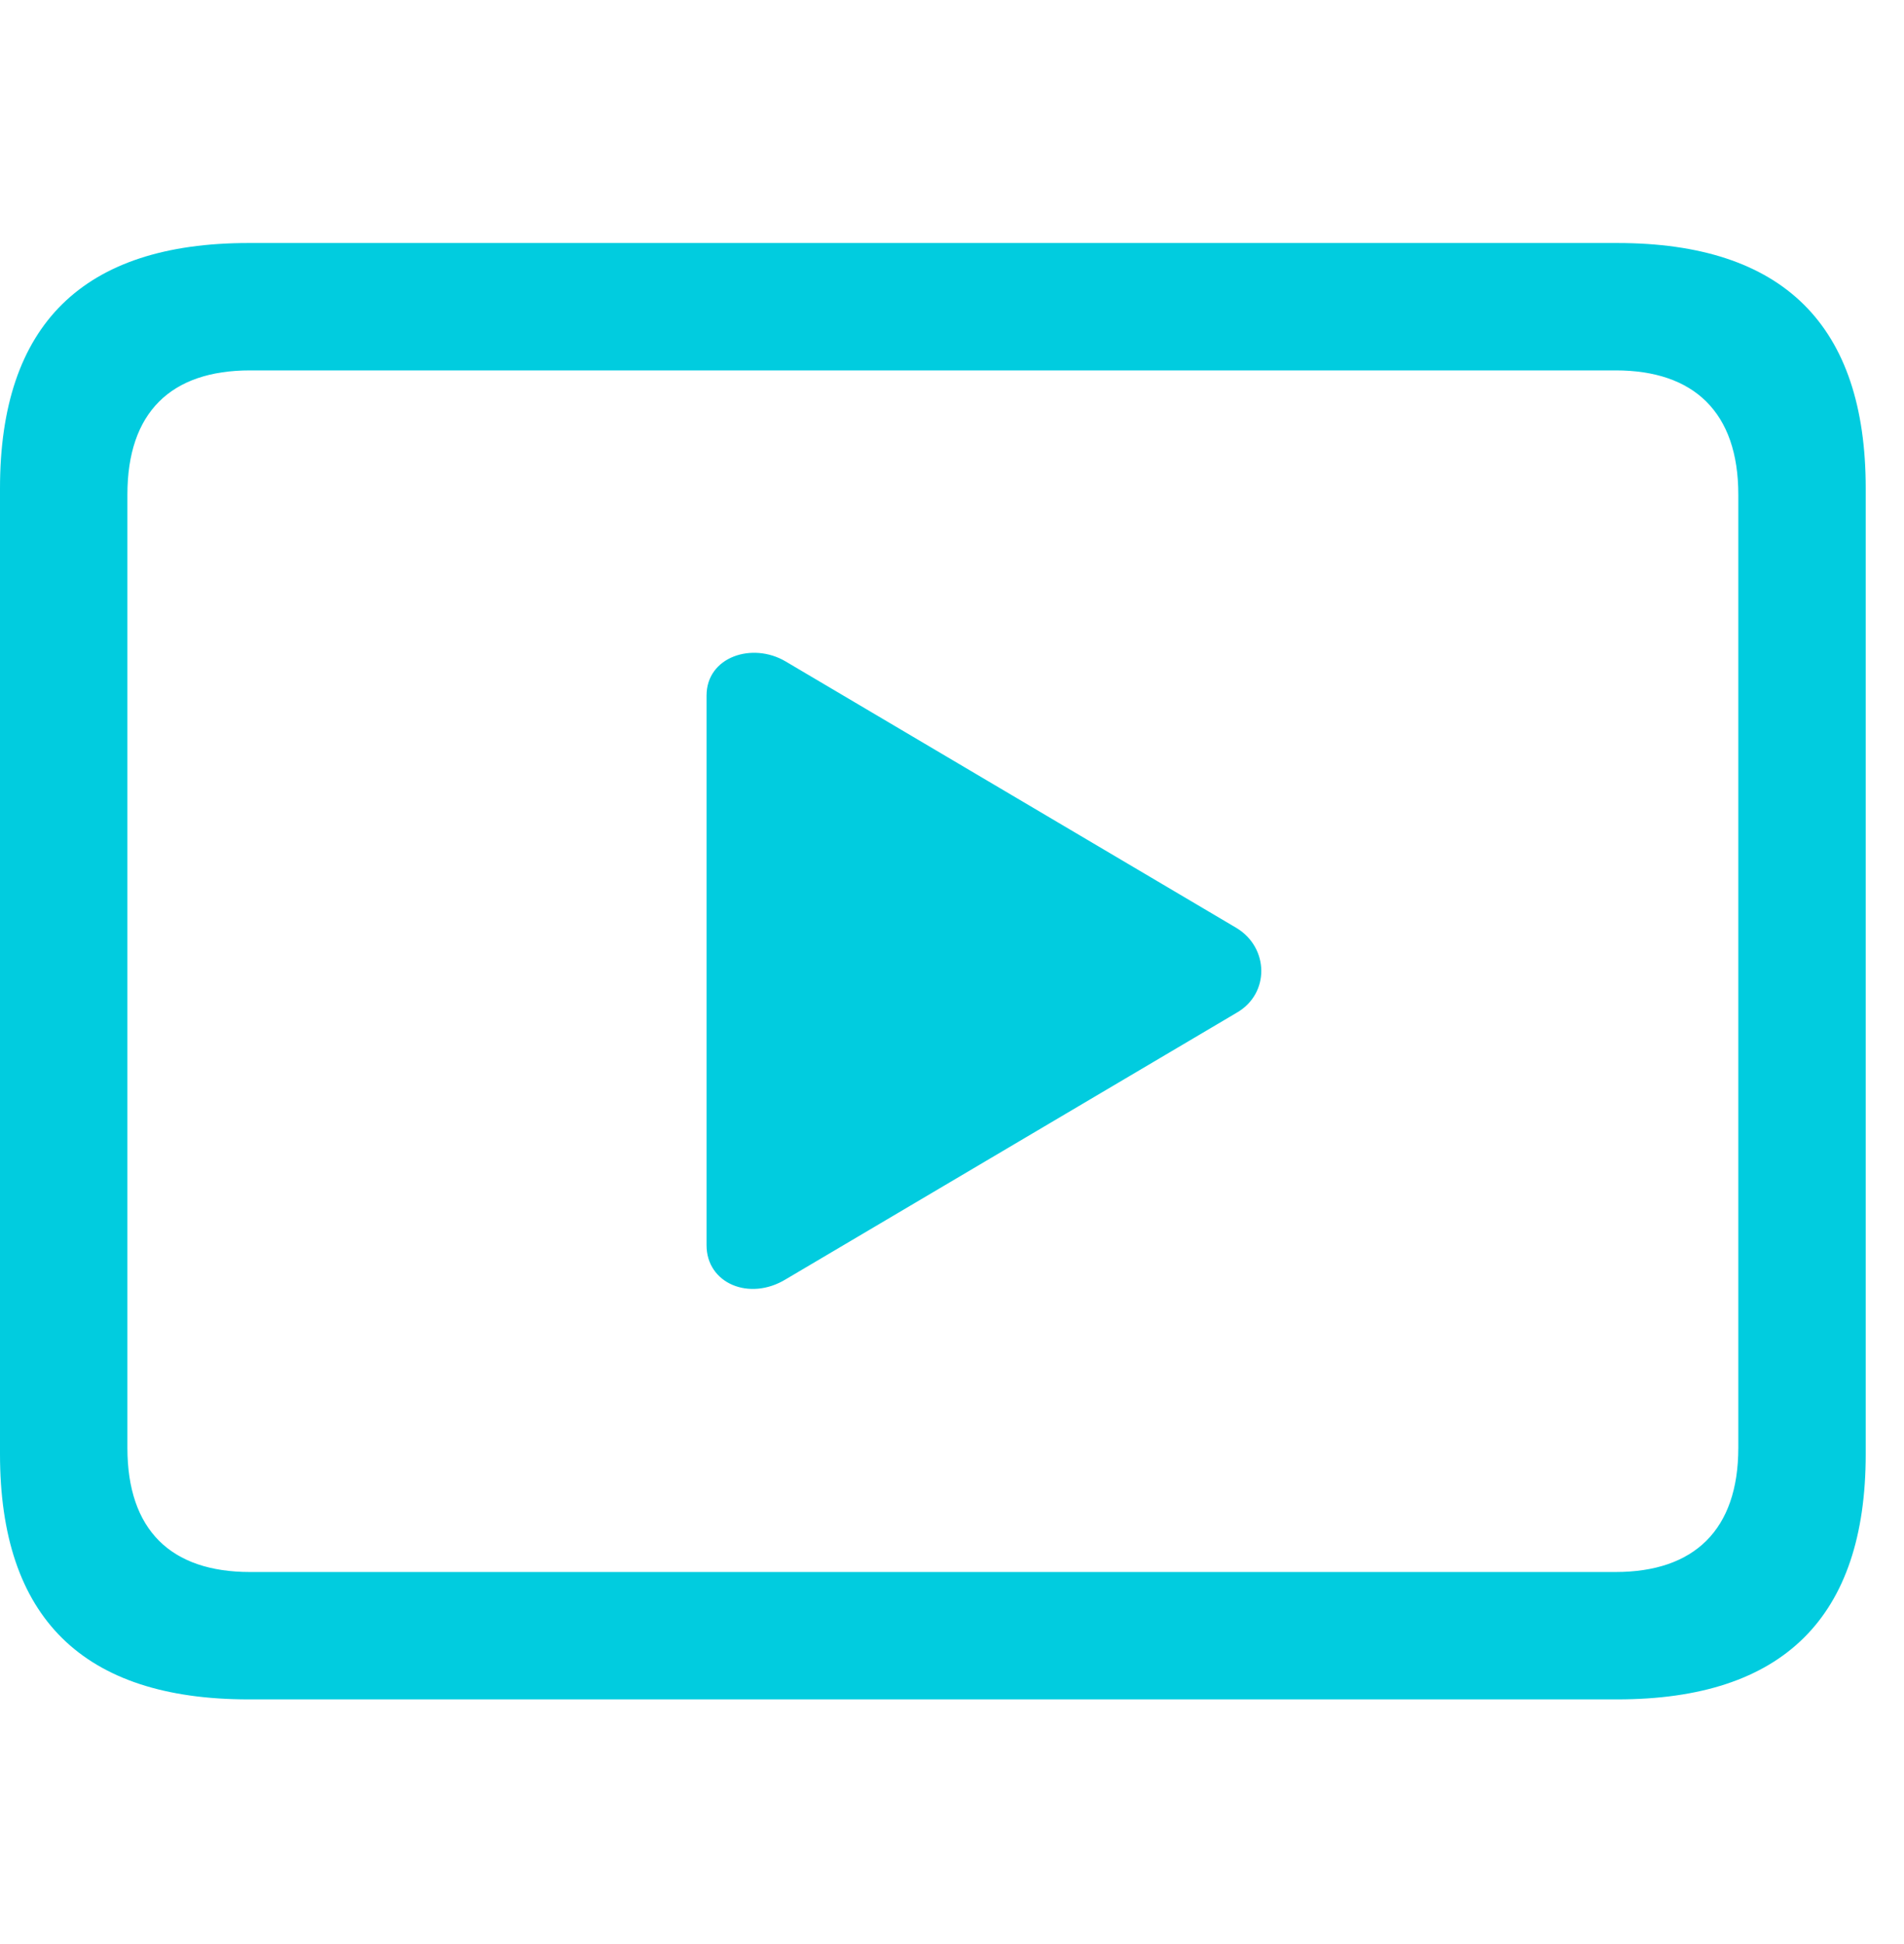 <svg xmlns="http://www.w3.org/2000/svg" width="47" height="48" viewBox="0 0 47 48"><path fill="#01CCDF" fill-rule="evenodd" d="M6.133 41.957C2.05 41.957 0 39.945 0 35.902V12.055C0 8.012 2.05 6 6.133 6h33.789c4.101 0 6.133 2.031 6.133 6.055v23.847c0 4.024-2.032 6.055-6.133 6.055zm.039-3.145h33.71c1.934 0 3.028-1.035 3.028-3.066V12.211c0-2.031-1.094-3.066-3.027-3.066H6.172c-1.953 0-3.027 1.035-3.027 3.066v23.535c0 2.031 1.074 3.066 3.027 3.066m24.355-13.808-11.132 6.582c-.899.547-1.954.098-1.954-.84V17.172c0-.957 1.133-1.328 1.954-.84l11.132 6.582c.801.488.82 1.621 0 2.09"/></svg>